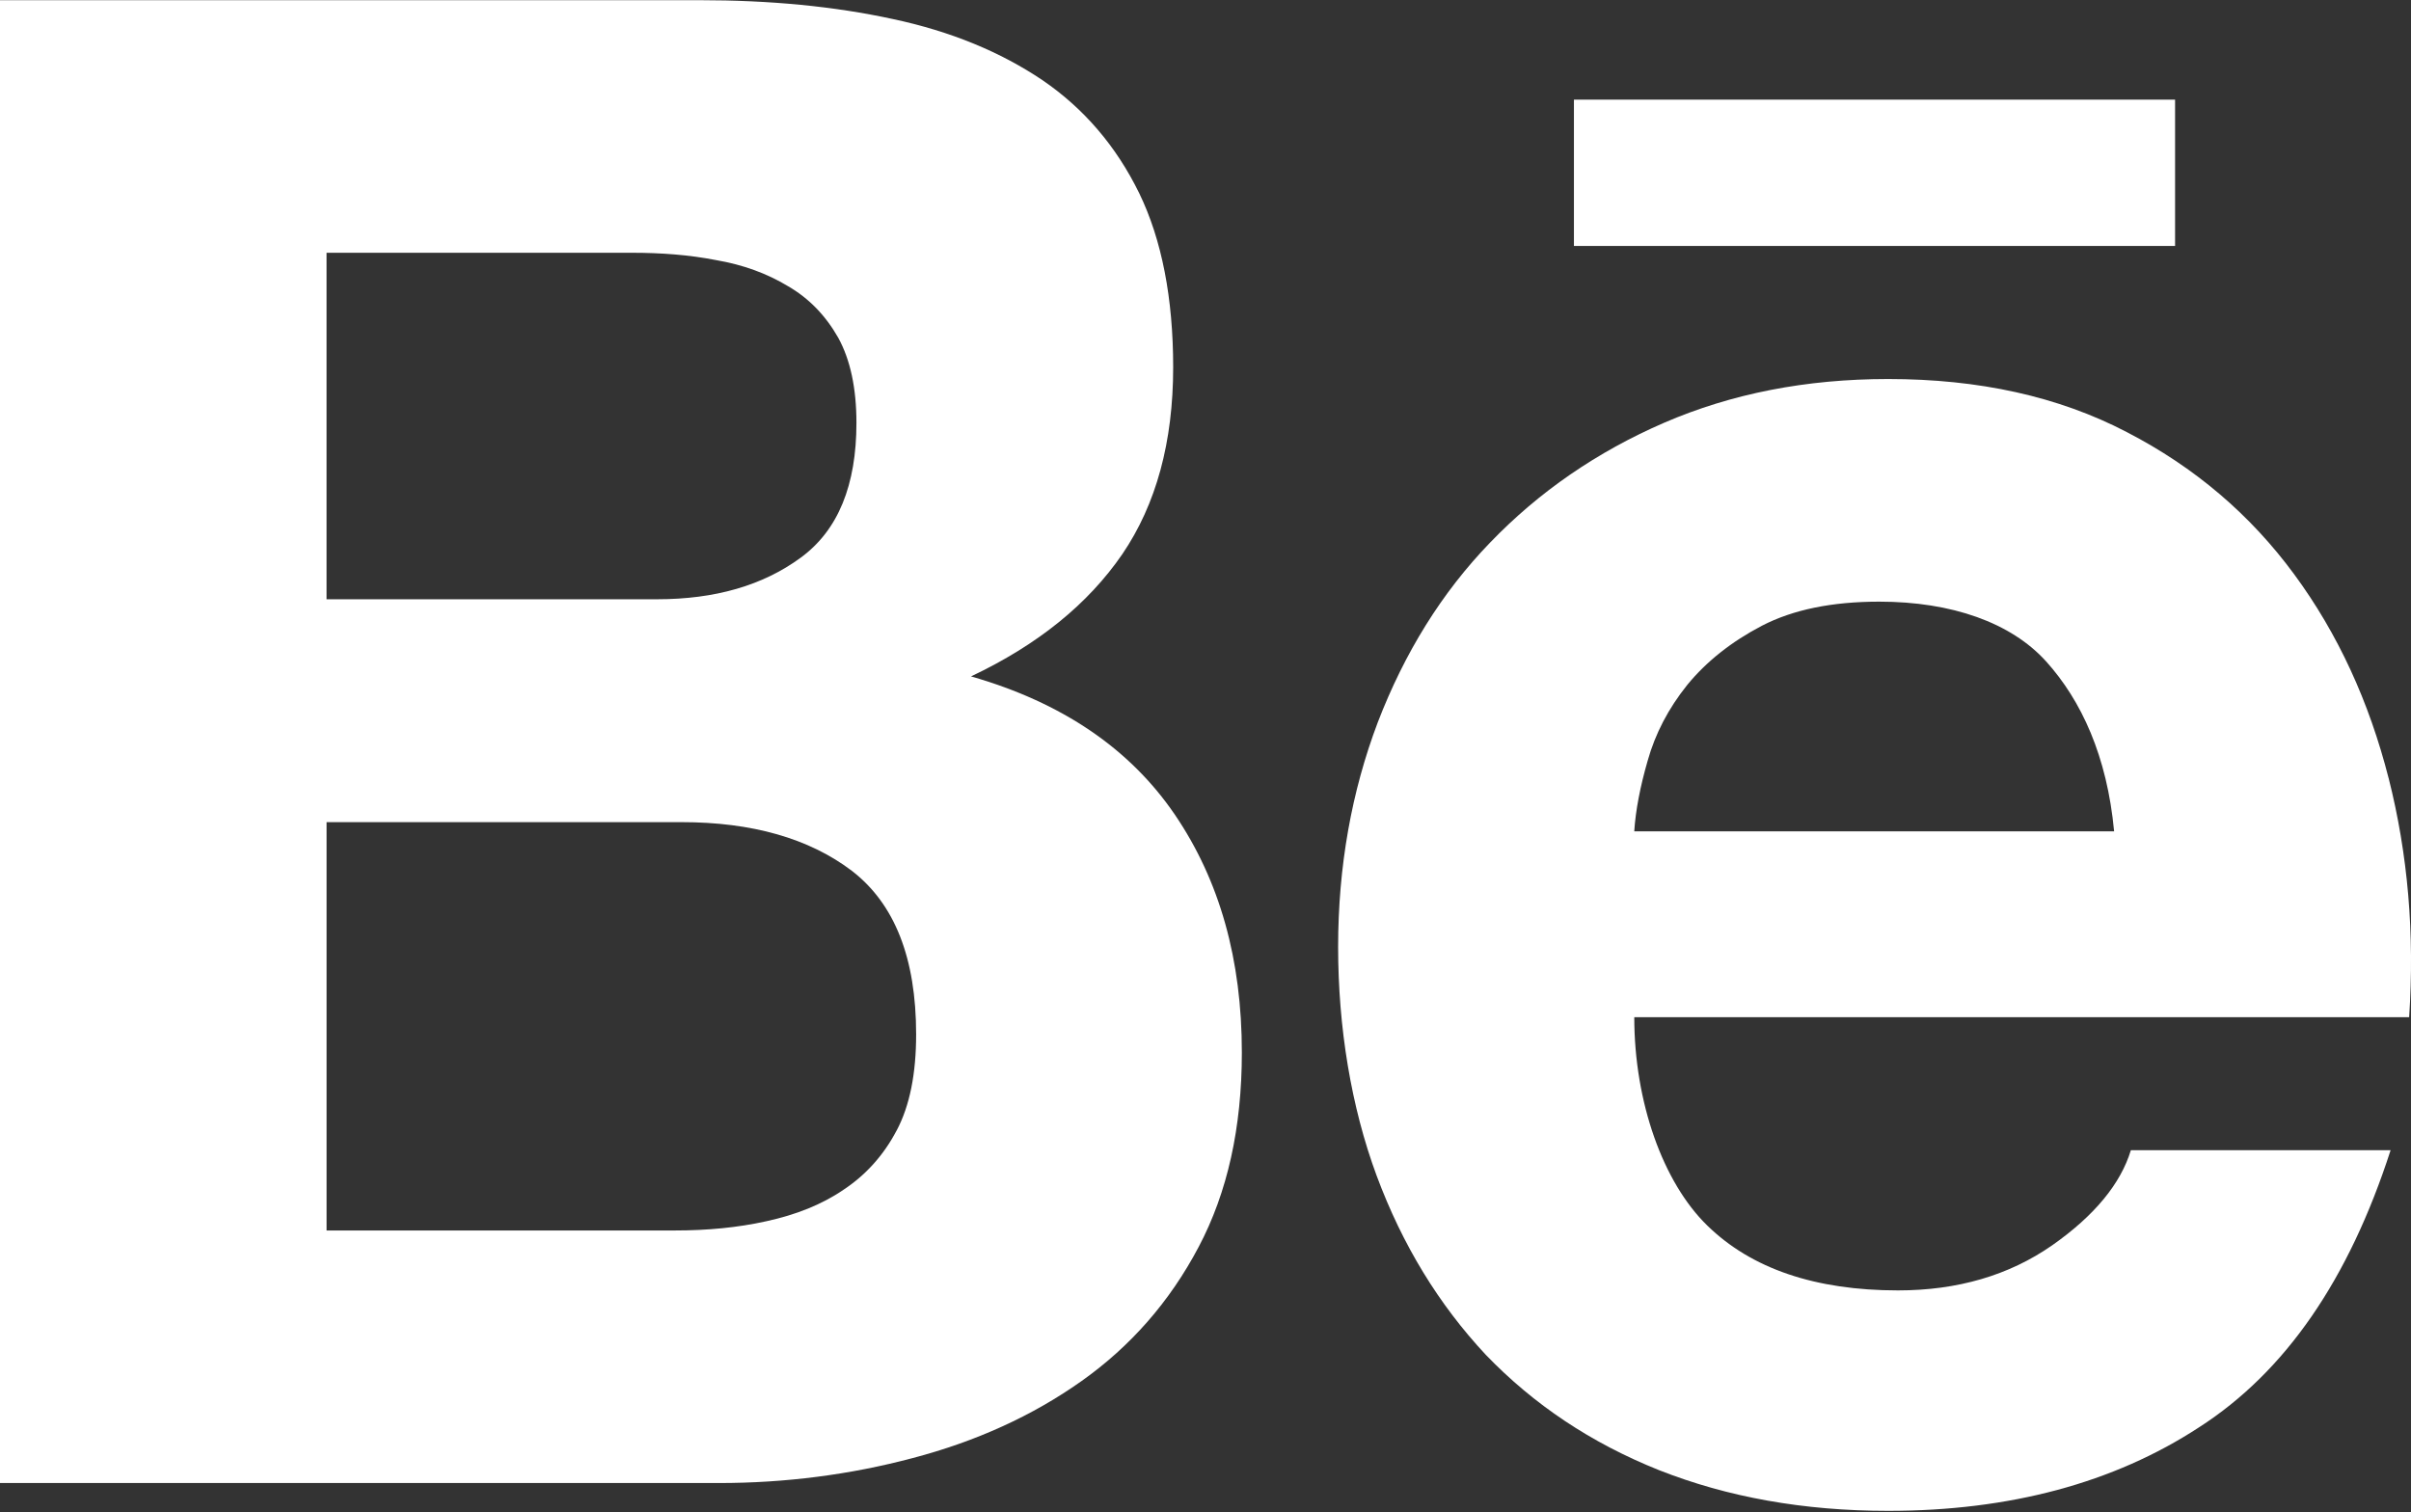 <?xml version="1.0" encoding="UTF-8"?>
<svg id="Capa_1" data-name="Capa 1" xmlns="http://www.w3.org/2000/svg" viewBox="0 0 1080 677.5">
  <rect x="0" y="0" width="1080" height="677.5" fill="#333333" stroke="none"/>
  <defs>
    <style>
      .cls-1 {
        fill: #fff;
      }
    </style>
  </defs>
  <path class="cls-1" d="M434.97,303.02c30.03-14.2,52.5-32.5,67.79-54.79,15.17-22.33,22.76-50.26,22.76-83.7,0-30.92-5.08-57.07-15.2-77.95-10.37-21.2-24.85-38.02-43.36-50.67-18.8-12.65-41.04-21.87-67.11-27.4C373.66,2.83,344.98.08,313.2.08H0v664.32h322c29.76,0,58.83-3.74,86.81-11.18,28.3-7.44,53.58-18.87,75.58-34.45,21.83-15.44,39.54-35.46,52.55-60.16,12.89-24.38,19.34-53.4,19.34-87.08,0-41.56-9.88-77.01-30.05-106.63-20.08-29.43-50.35-50.12-91.25-61.87ZM146.28,113.24h136.84c12.93,0,25.57.92,37.62,3.28,12.27,2.11,22.84,6.01,32.2,11.66,9.43,5.43,16.9,13.19,22.54,23.11,5.45,9.91,8.16,22.69,8.16,38.15,0,27.84-8.16,48.13-24.98,60.41-17,12.48-38.45,18.62-64.37,18.62h-148.01V113.24ZM401.62,506.49c-5.89,11.23-13.99,20.06-23.77,26.51-9.78,6.7-21.38,11.23-34.46,14.09-12.89,2.88-26.58,4.16-41.02,4.16h-156.08v-182.93h159.02c31.48,0,57.08,7.24,76.27,21.8,19.17,14.77,28.8,39.07,28.8,73.31,0,17.47-2.83,31.93-8.74,43.06Z"/>
  <path class="cls-1" d="M1069.97,348.61c-8.72-34.17-22.66-64.65-42.27-91.29-19.61-26.69-44.56-48.01-75.01-63.74-30.55-15.95-66.2-23.78-106.89-23.78-36.86,0-70.13,6.55-100.31,19.57-30.18,13.07-56.09,30.96-77.94,53.64-21.8,22.55-38.38,49.44-50.38,80.6-11.75,31.05-17.76,64.65-17.76,100.62s5.79,71.53,17.27,102.53c11.6,31.17,27.89,57.71,48.85,80.16,21.5,22.34,47.08,39.49,77.67,51.72,30.62,12.08,64.71,18.22,102.6,18.22,54.37,0,101.03-12.45,139.28-37.44,38.7-24.88,67.08-66.22,85.78-124.12h-116.35c-4.51,14.89-16.16,29.23-35.3,42.64-19.31,13.43-42.35,20.16-69,20.16-37.05,0-65.65-9.72-85.43-29.05-19.86-19.33-32.71-55.33-32.71-93.35h347.1c2.49-37.32-.54-72.97-9.19-107.09ZM732.06,372.43c.61-9.39,2.64-20,6.03-31.71,3.38-12.01,9.19-23.24,17.71-33.88,8.57-10.47,19.78-19.36,33.45-26.51,13.99-7.24,31.45-10.79,52.57-10.79,32.45,0,59.05,9.4,74.74,26.78,15.77,17.51,27.3,42.42,30.45,76.11h-214.96Z"/>
  <rect class="cls-1" x="705.04" y="44.64" width="269.28" height="65.55"/>
</svg>
